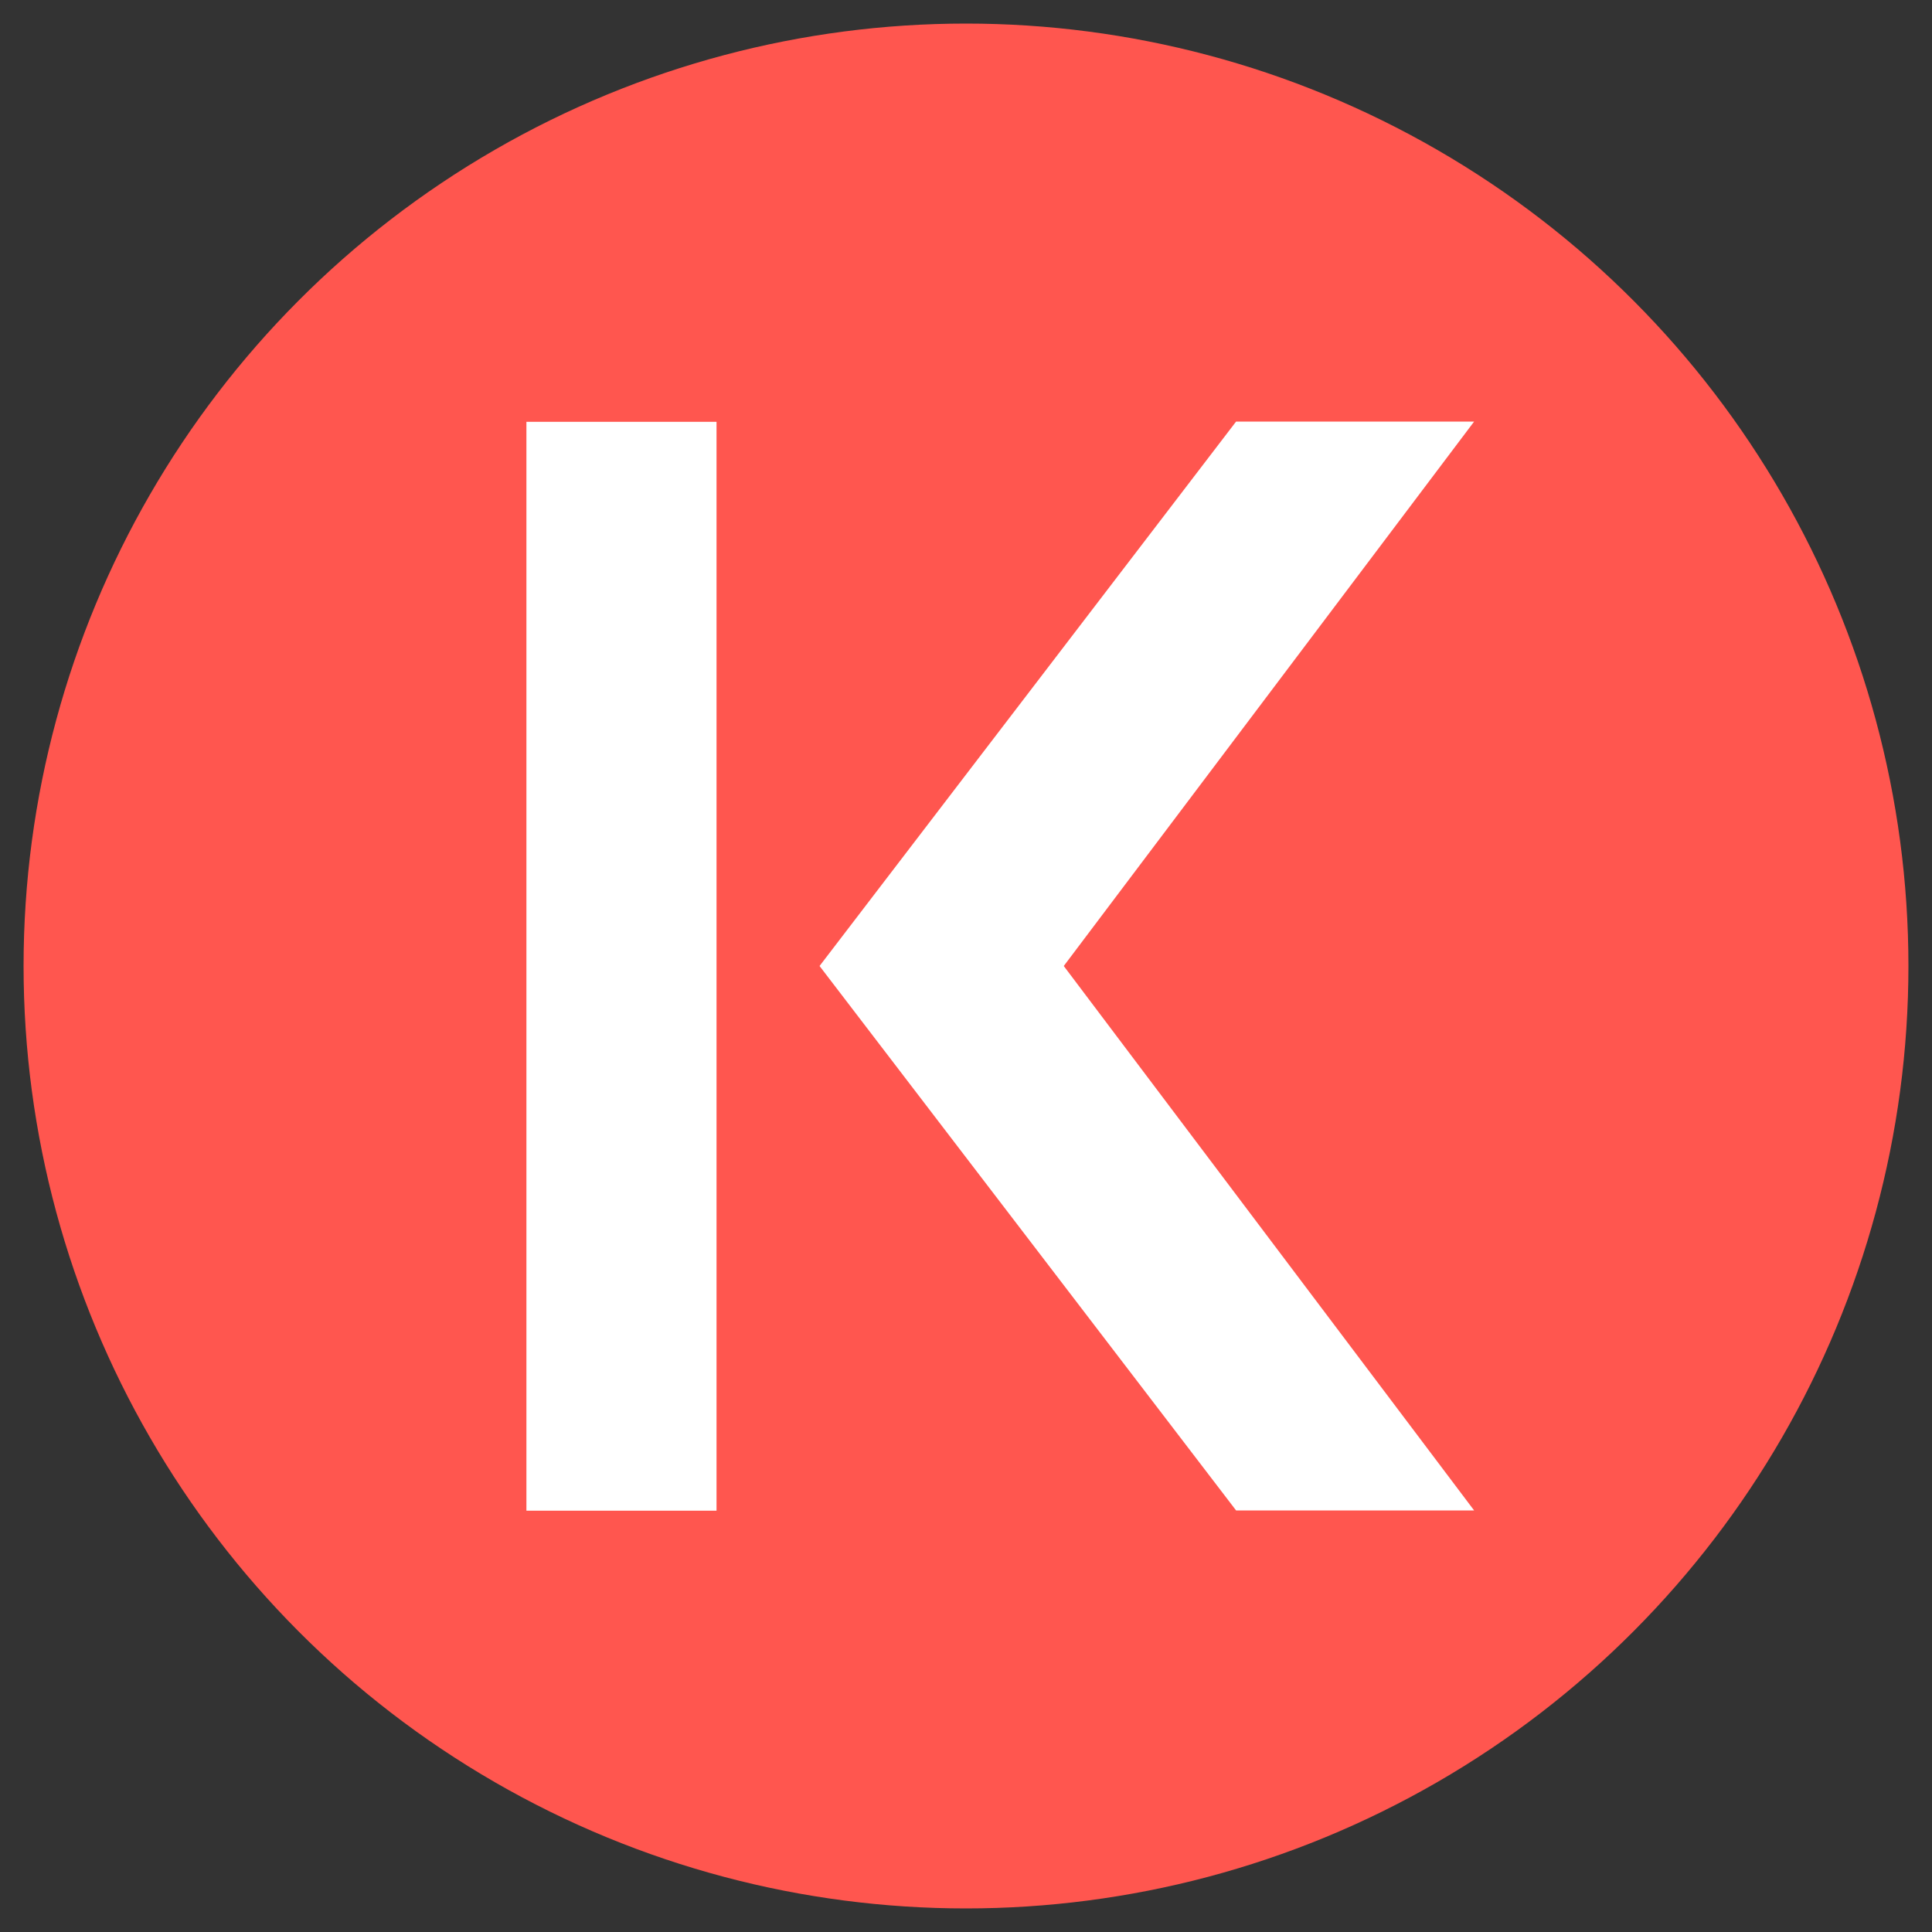 <svg xmlns="http://www.w3.org/2000/svg" version="1.1" id="Layer_1" x="0px" y="0px" viewBox="0 0 500 500"
     style="enable-background:new 0 0 500 500;">
    <rect x="0" y="0" width="500" height="500" fill="#333333" stroke="none"/>
    <style type="text/css">.st0{fill:#FF564F;} .st1{fill:#FFFFFF;}</style>
    <circle class="st0" cx="250" cy="250" r="243.9"/>
    <g>
        <rect x="20" y="225.4" transform="matrix(-1.836970e-16 1 -1 -1.836970e-16 410.836 89.164)" class="st1"
              width="281.8" height="49.2"/>
        <polygon class="st1" points="319.9,390.9 212.1,250 319.9,109.1 381.5,109.1 275.3,250 381.5,390.9 "/>
    </g>
</svg>
